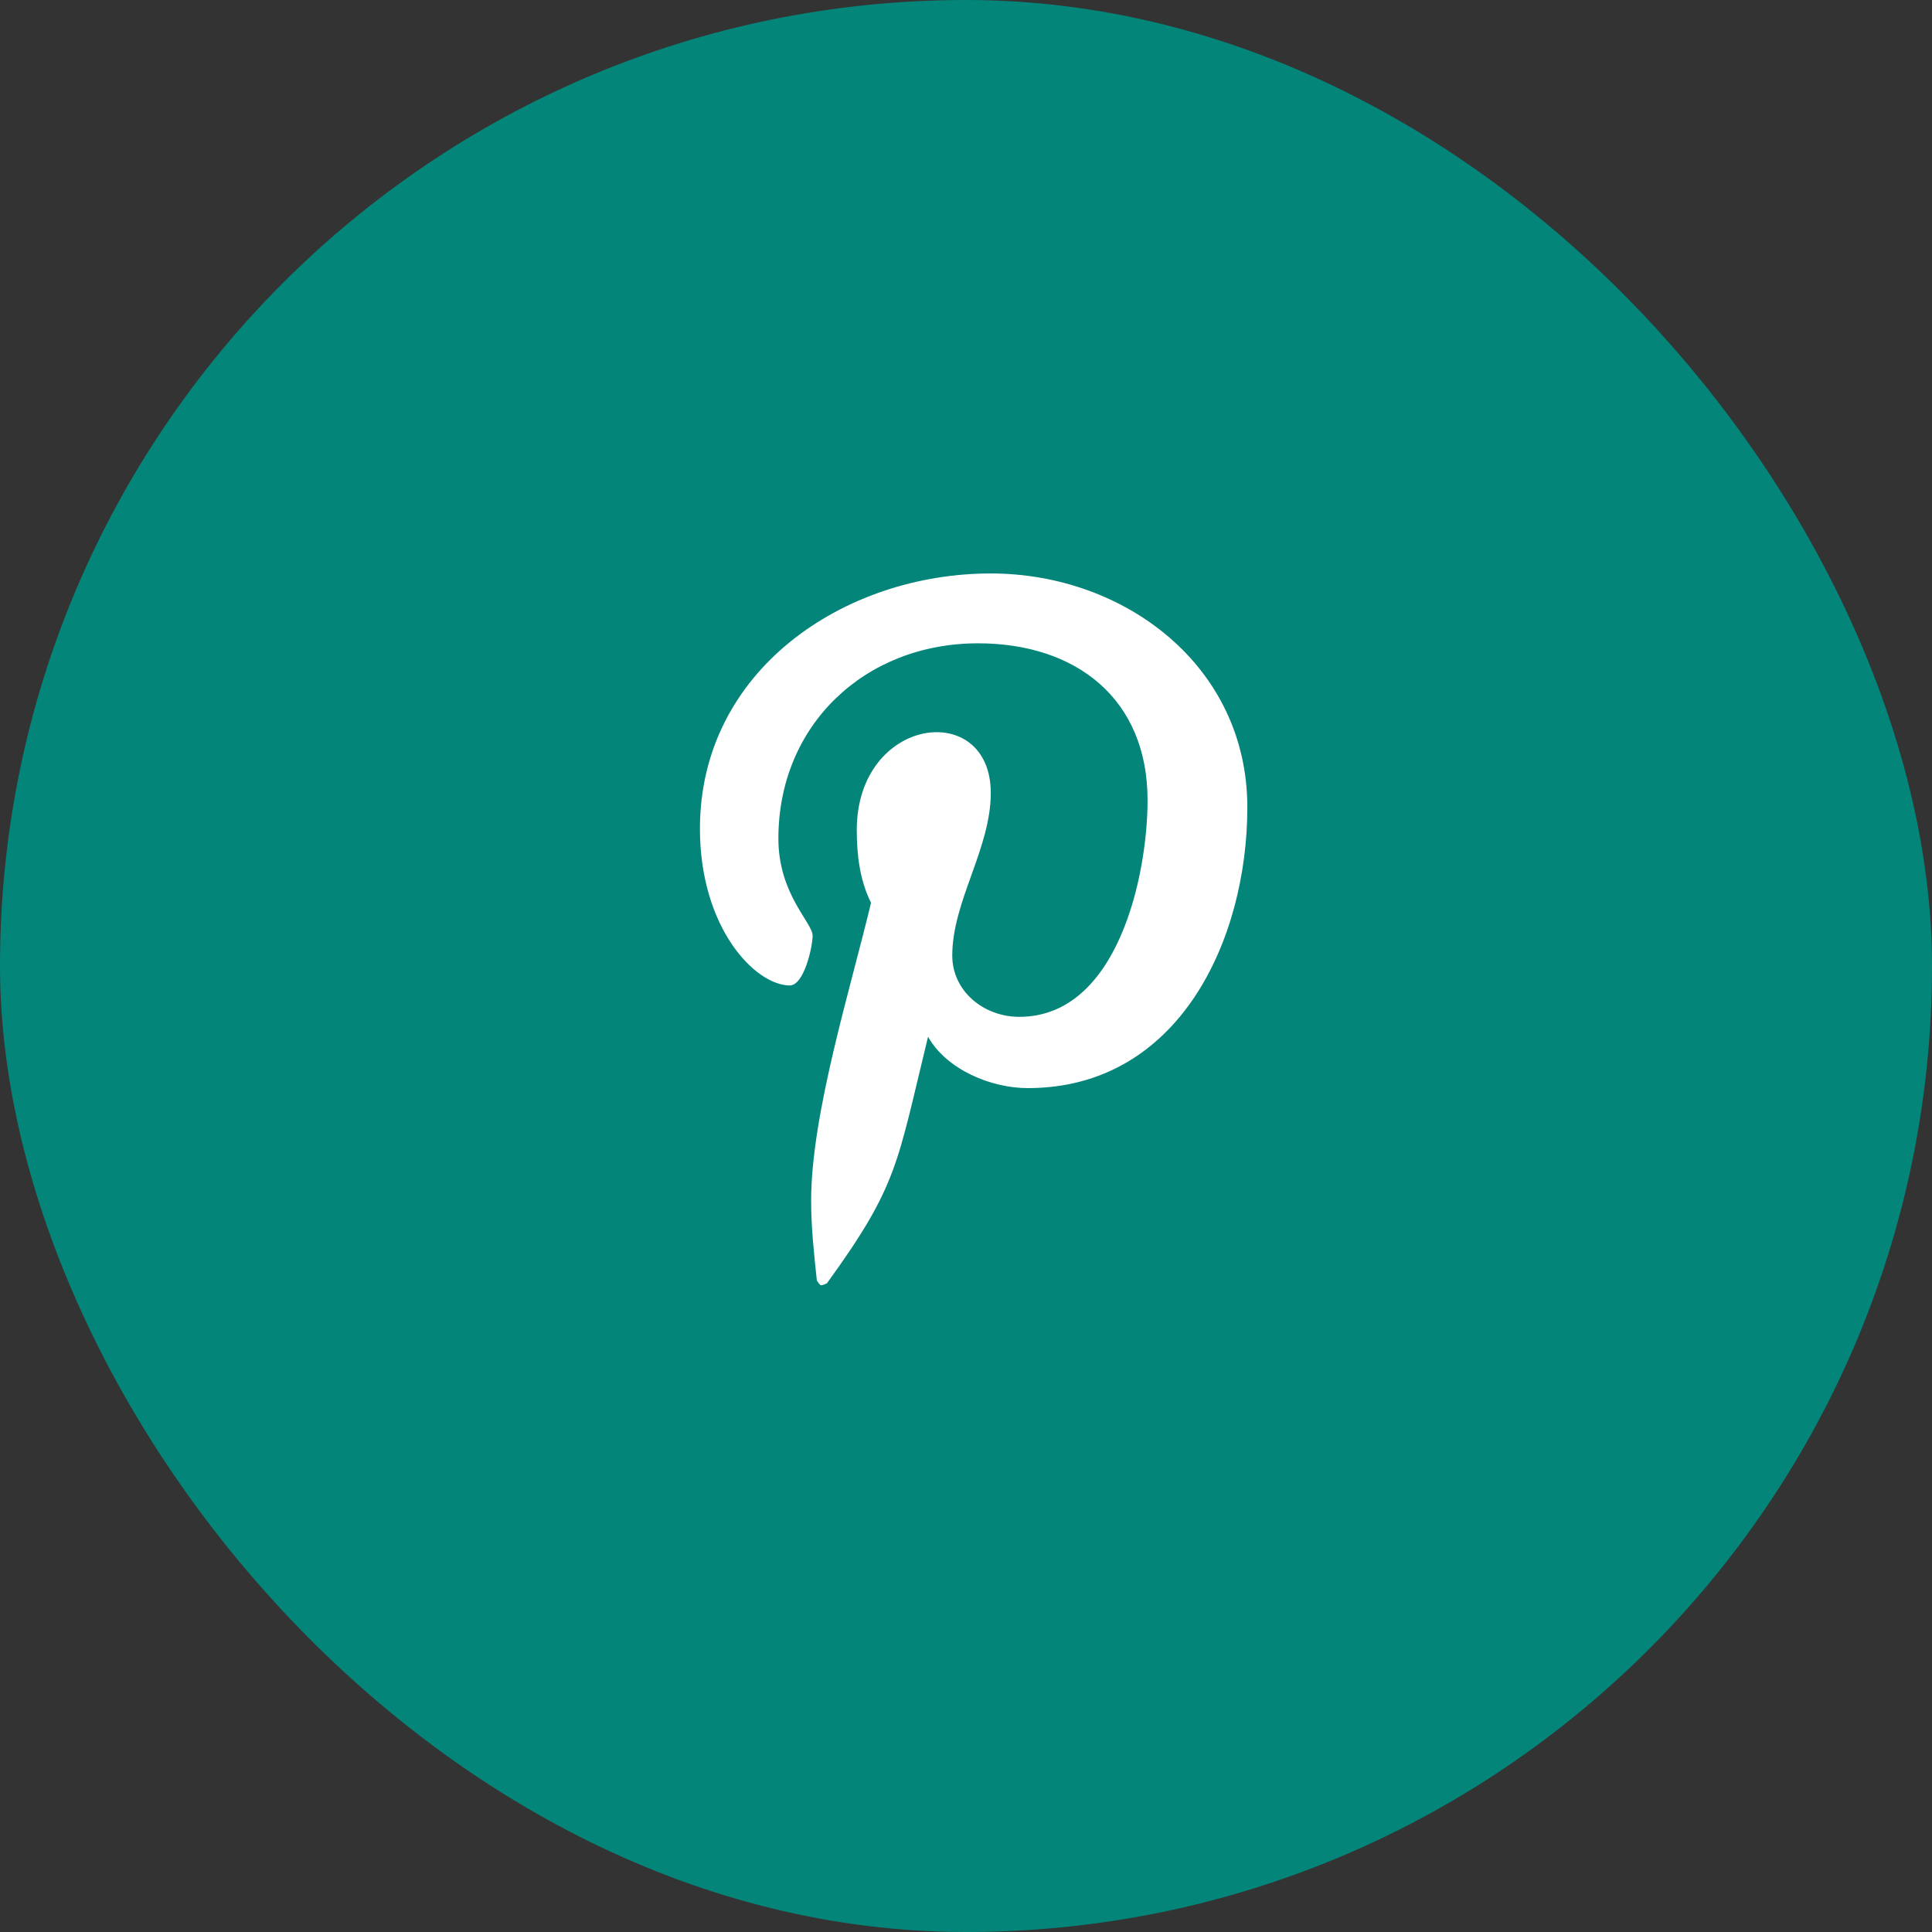 <svg width="45" height="45" viewBox="0 0 45 45" fill="none" xmlns="http://www.w3.org/2000/svg">
<rect x="0" y="0" width="45" height="45" fill="#333333" stroke="none"/>
<rect width="45" height="45" rx="22.5" fill="#04857A"/>
<path d="M23.077 13.357C26.198 13.357 29.053 15.516 29.053 18.803C29.053 21.891 27.46 25.344 23.94 25.344C23.077 25.344 22.048 24.912 21.616 24.148C20.886 27.137 20.919 27.602 19.259 29.893C19.093 29.959 19.126 29.959 19.026 29.826C18.96 29.195 18.893 28.598 18.893 27.967C18.893 25.941 19.823 22.986 20.288 21.027C20.022 20.496 19.956 19.898 19.956 19.334C19.956 16.678 23.077 16.279 23.077 18.471C23.077 19.766 22.18 20.994 22.18 22.256C22.18 23.086 22.911 23.684 23.741 23.684C26.032 23.684 26.729 20.396 26.729 18.637C26.729 16.279 25.069 14.984 22.778 14.984C20.155 14.984 18.13 16.877 18.13 19.533C18.13 20.828 18.927 21.492 18.927 21.791C18.927 22.057 18.727 22.953 18.395 22.953C17.598 22.953 16.303 21.625 16.303 19.301C16.303 15.615 19.657 13.357 23.077 13.357Z" fill="white"/>
<a href="https://www.figma.com/design/Nx4sNsAeWJfmVVOXuDSmxJ?node-id=2-1452">
<rect fill="black" fill-opacity="0" x="0.173" y="-1.275" width="12.75" height="19.55"/>
</a>
</svg>
